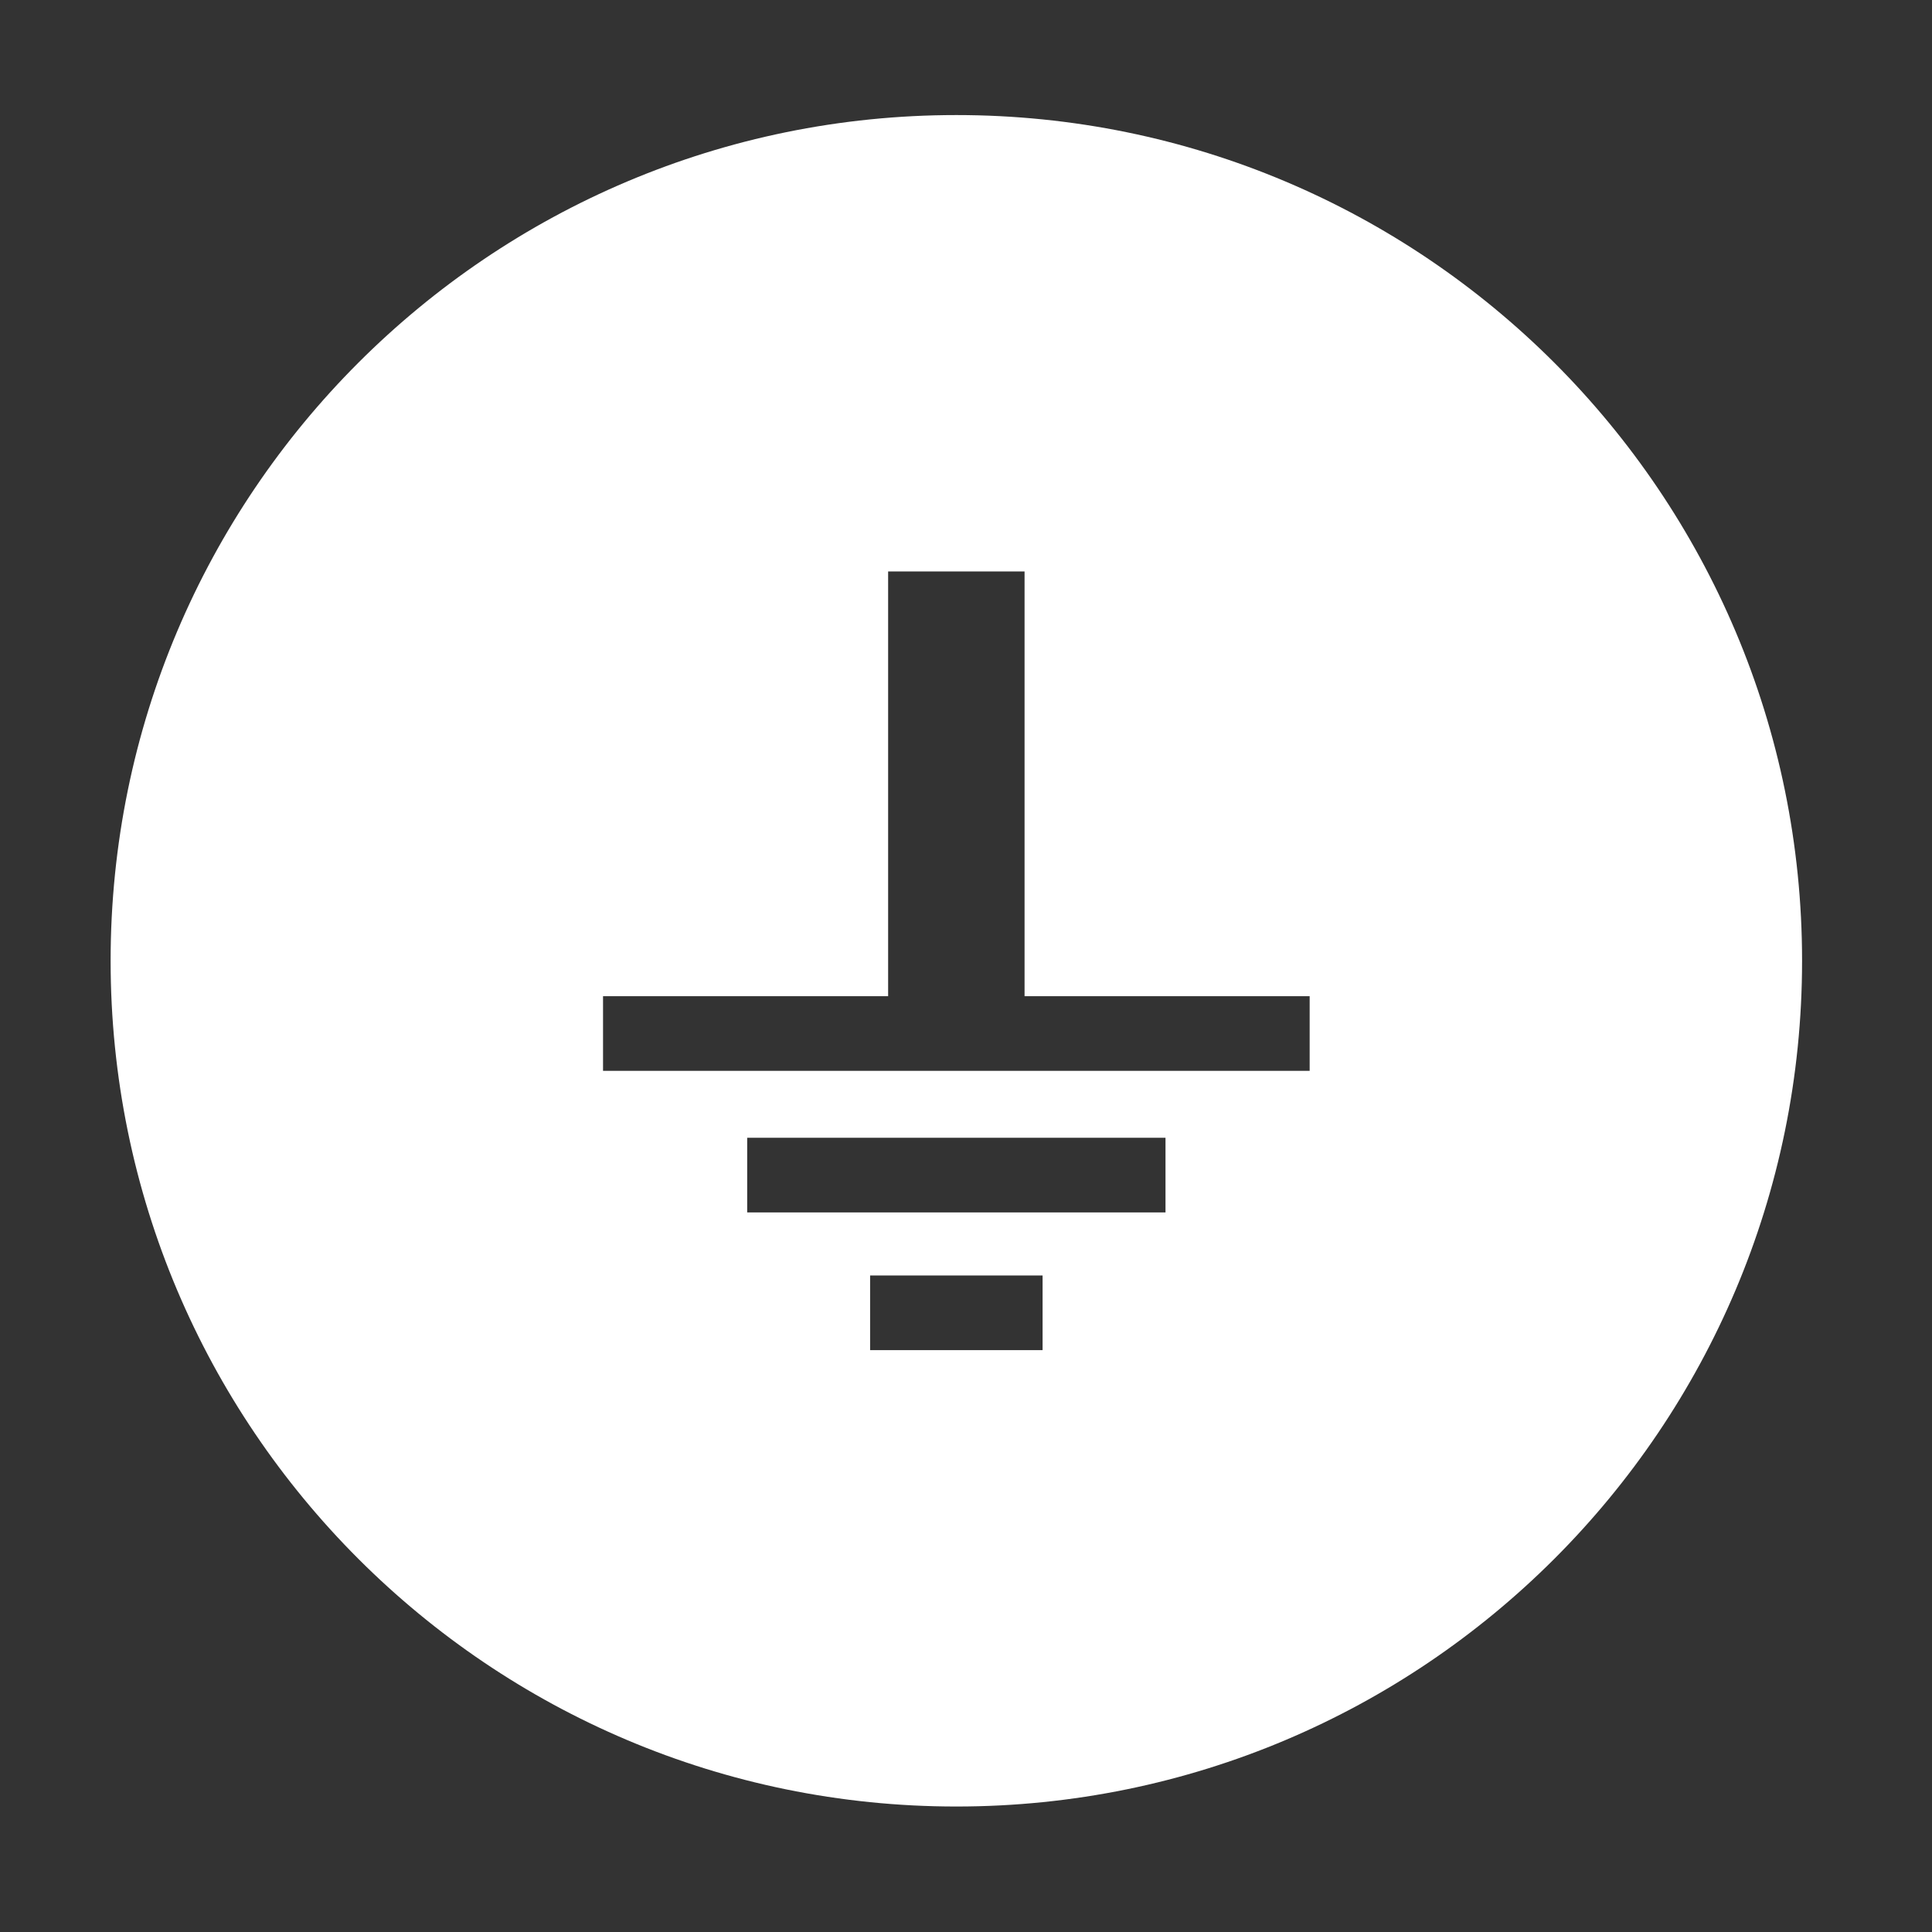 <?xml version="1.0" standalone="no"?><!DOCTYPE svg PUBLIC "-//W3C//DTD SVG 1.1//EN" "http://www.w3.org/Graphics/SVG/1.1/DTD/svg11.dtd"><svg class="icon" width="200px" height="200.00px" viewBox="0 0 1024 1024" version="1.1" xmlns="http://www.w3.org/2000/svg"><rect x="0" y="0" width="1024" height="1024" fill="#333333" stroke="none"/><path d="M506.883 60.984c-247.563 0-448.253 200.69-448.253 448.253 0 247.563 200.69 448.253 448.253 448.253 247.563 0 448.252-200.69 448.252-448.253 0.001-247.563-200.689-448.253-448.252-448.253z m45.708 654.62h-91.416v-39.568h91.416v39.568z m65.15-72.997H396.026v-39.568h221.716v39.568z m76.407-75.042h-374.53v-39.568h151.108v-225.127h72.314v225.127h151.109v39.568z" fill="#ffffff" /></svg>